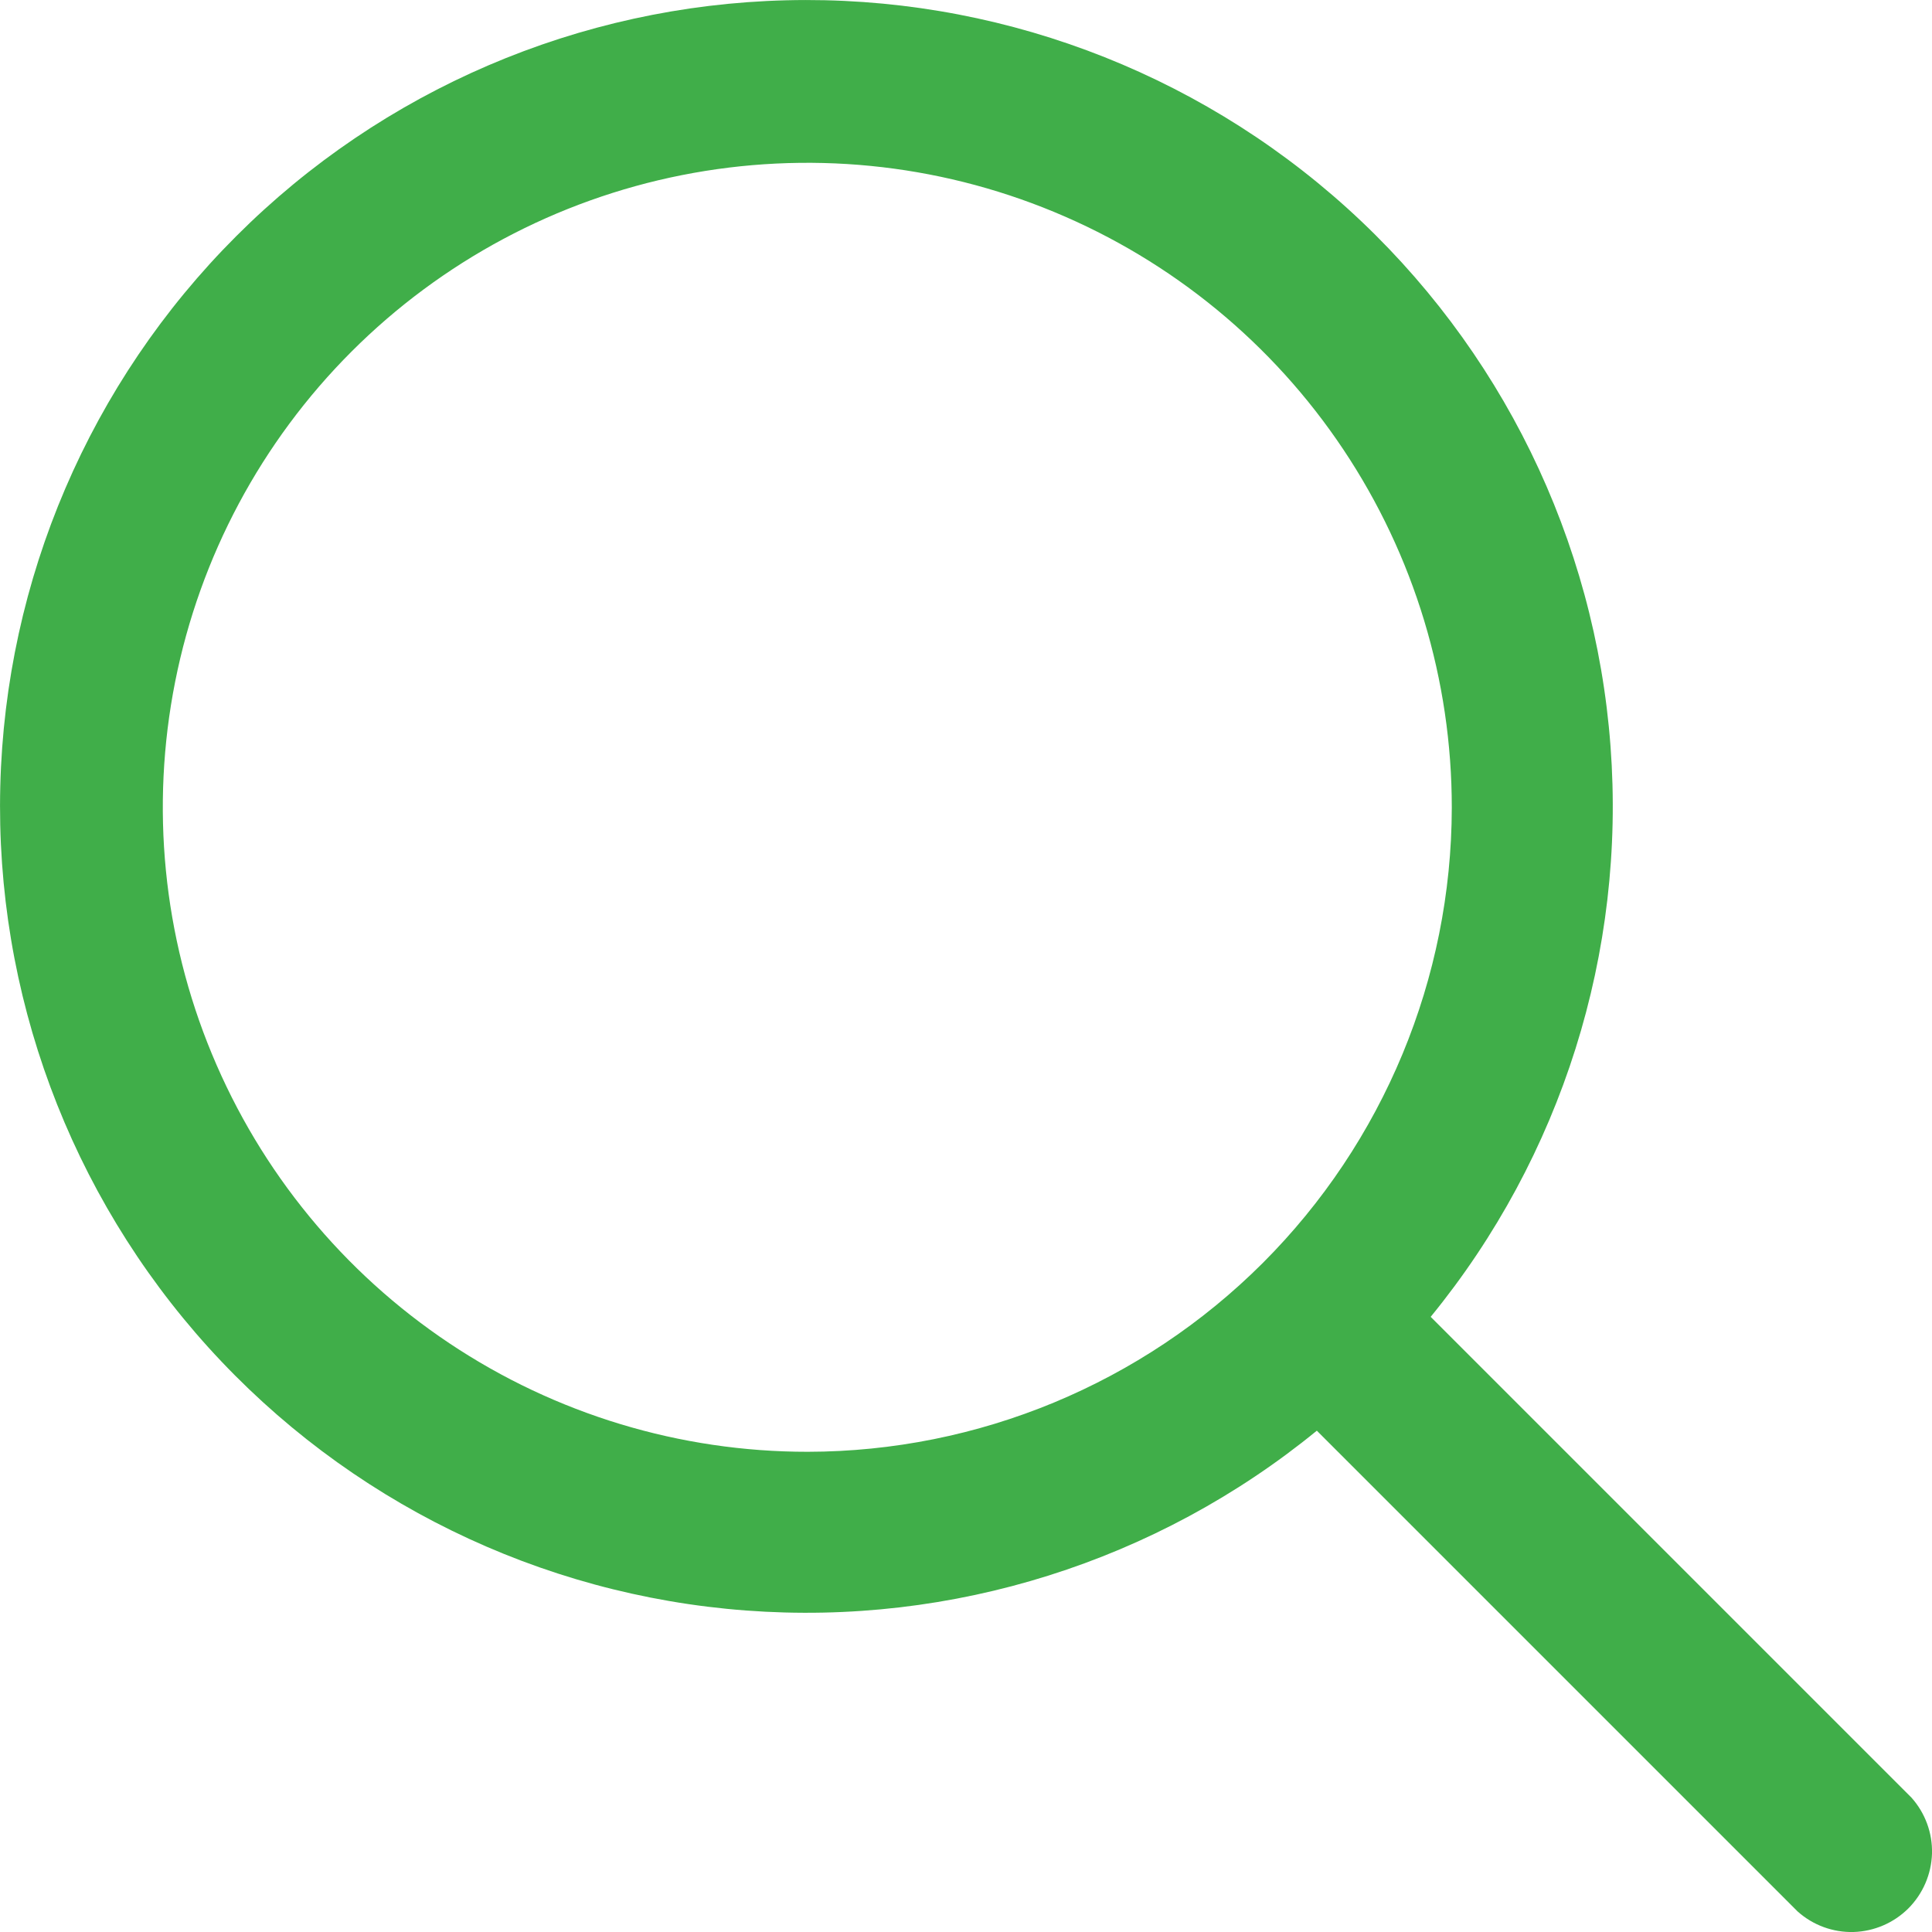 <svg width="27" height="27" viewBox="0 0 27 27" fill="none" xmlns="http://www.w3.org/2000/svg">
<path d="M26.713 25.122L19.994 18.403C21.824 16.164 22.724 13.308 22.507 10.425C22.291 7.542 20.974 4.852 18.83 2.912C16.686 0.973 13.878 -0.069 10.988 0.004C8.097 0.076 5.345 1.256 3.301 3.301C1.256 5.345 0.076 8.097 0.004 10.988C-0.069 13.878 0.973 16.686 2.912 18.83C4.852 20.974 7.542 22.291 10.425 22.507C13.308 22.724 16.164 21.824 18.403 19.994L25.122 26.713C25.337 26.905 25.617 27.008 25.905 27C26.192 26.991 26.466 26.873 26.67 26.67C26.873 26.466 26.991 26.192 27 25.905C27.008 25.617 26.905 25.337 26.713 25.122ZM11.287 20.289C9.505 20.29 7.763 19.763 6.281 18.773C4.799 17.784 3.644 16.377 2.962 14.731C2.279 13.085 2.101 11.274 2.448 9.526C2.795 7.779 3.653 6.173 4.913 4.913C6.173 3.653 7.779 2.795 9.526 2.448C11.274 2.101 13.085 2.279 14.731 2.962C16.377 3.644 17.784 4.799 18.773 6.281C19.763 7.763 20.29 9.505 20.289 11.287C20.286 13.673 19.336 15.961 17.649 17.649C15.961 19.336 13.673 20.286 11.287 20.289Z" fill="#40AE49"/>
</svg>
